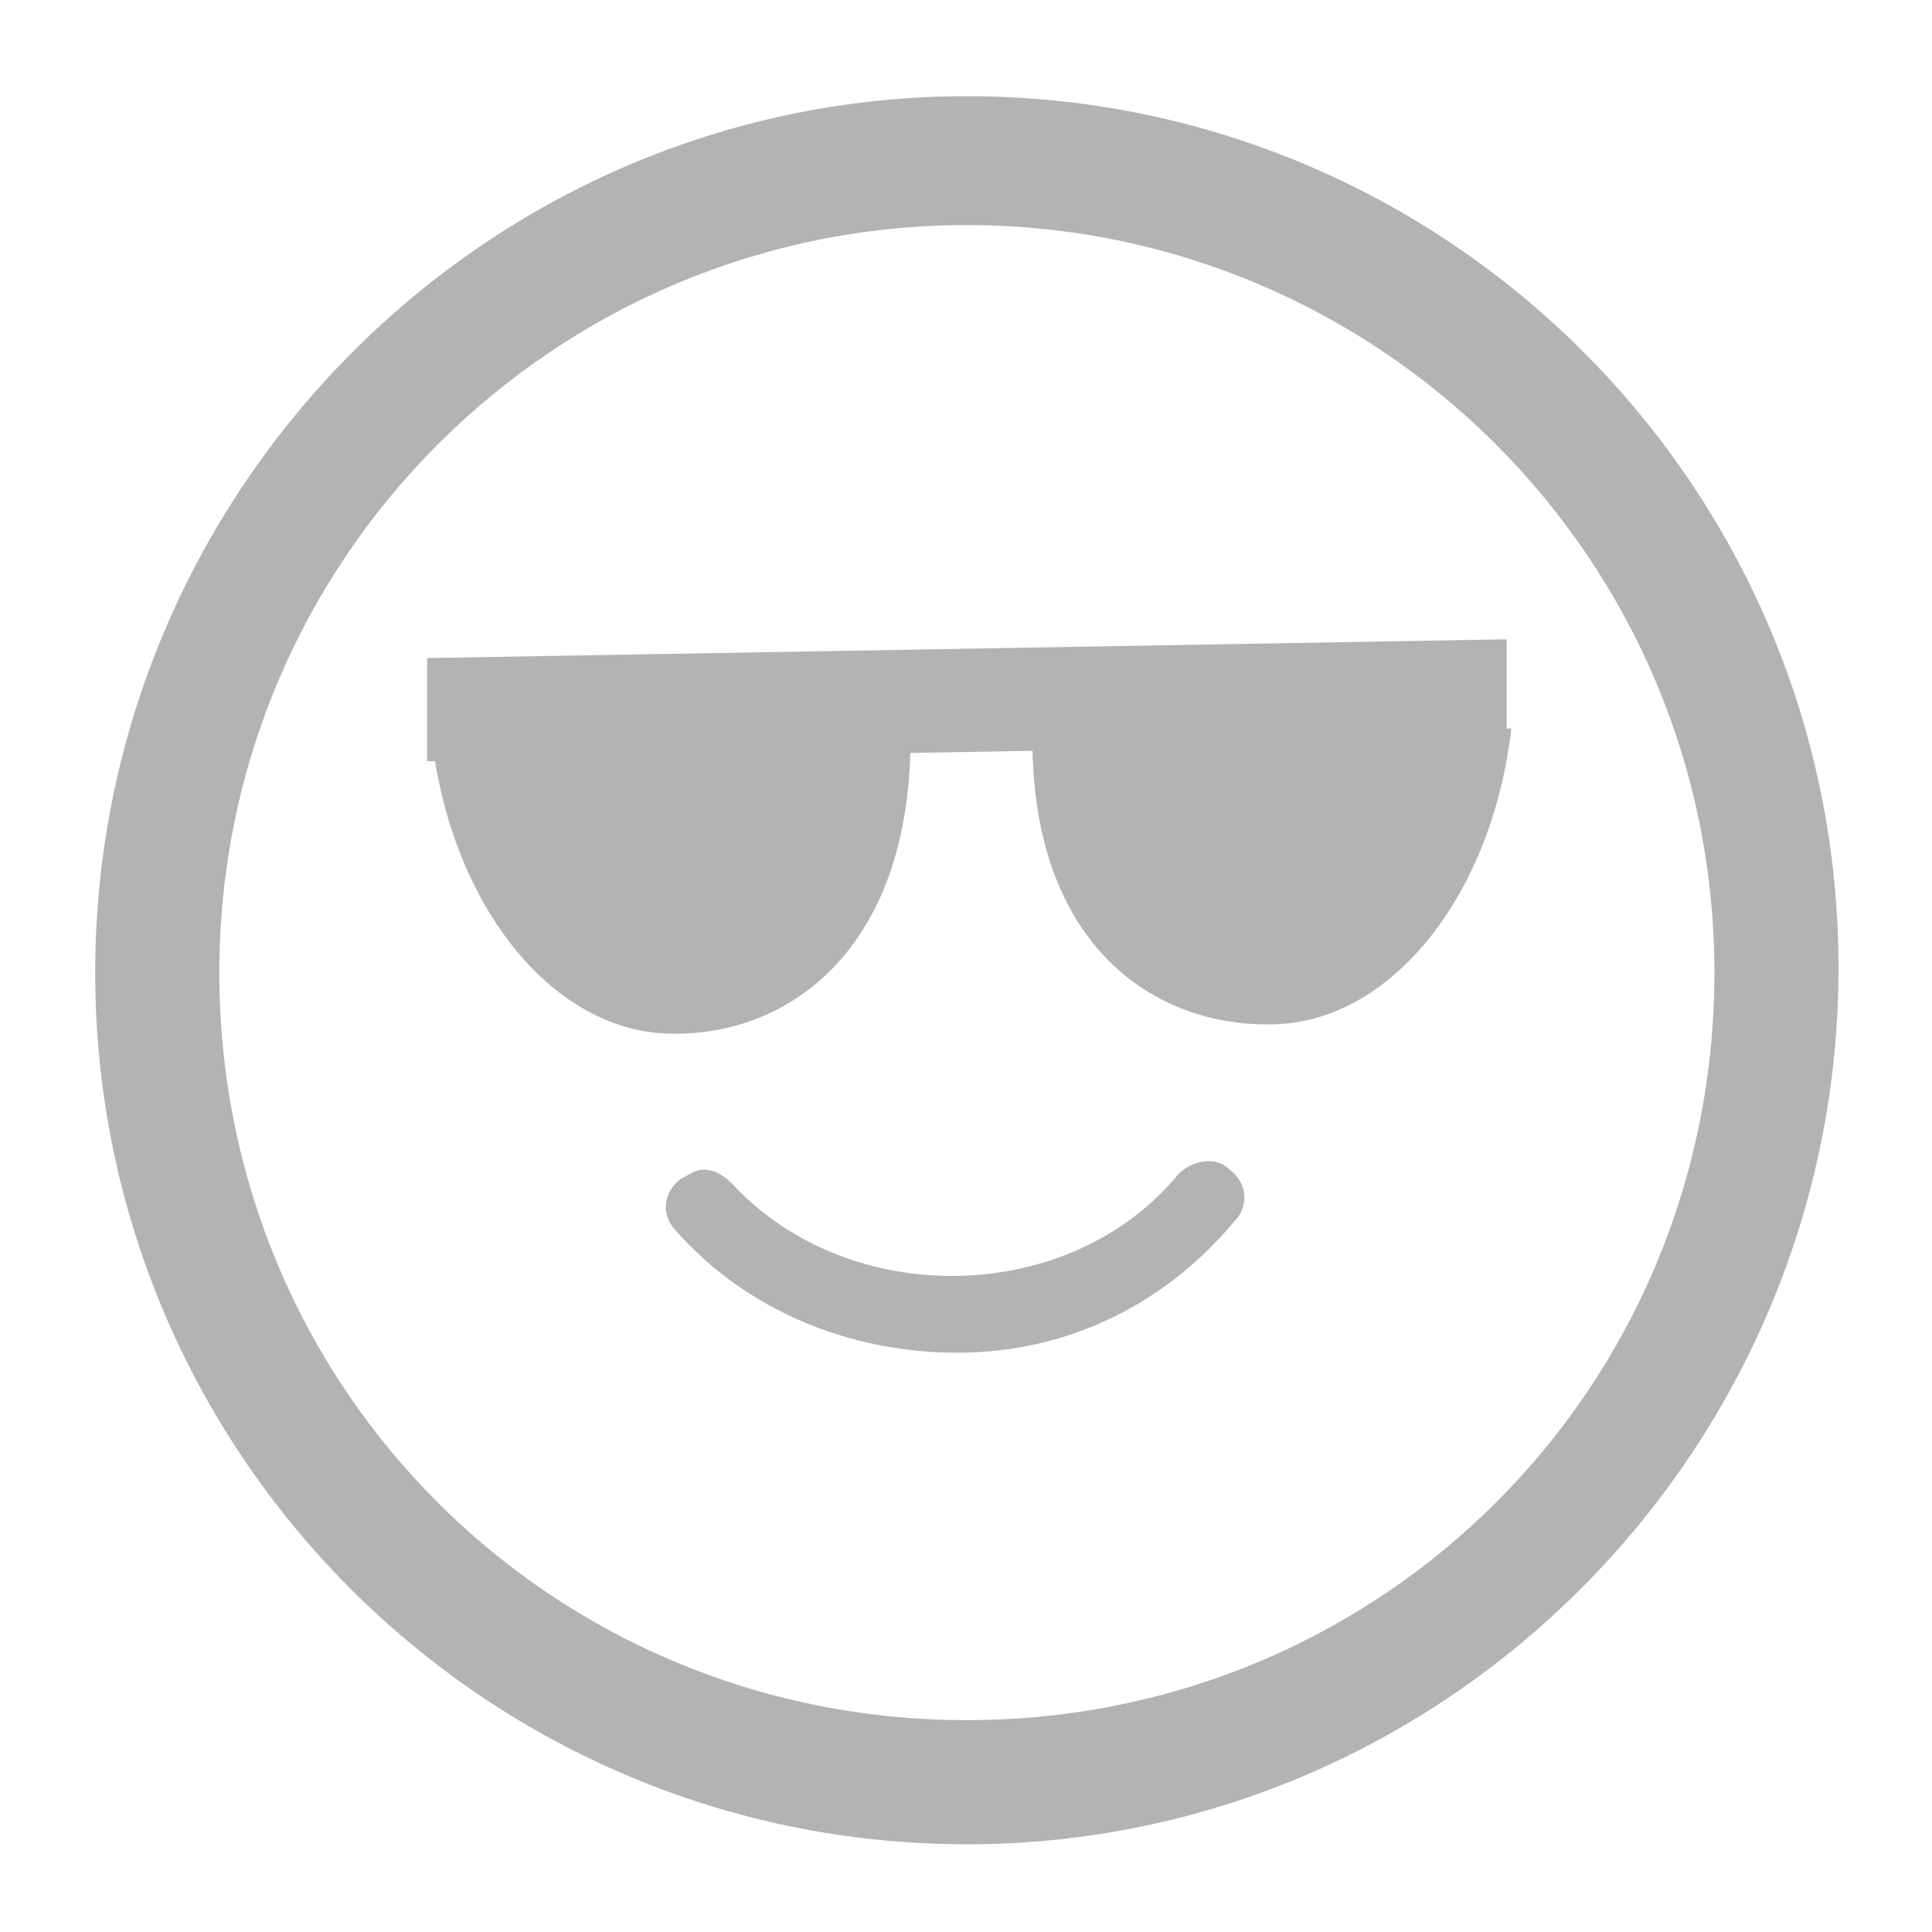 <svg width="31" height="31" viewBox="0 0 31 31" fill="none" xmlns="http://www.w3.org/2000/svg">
<g clip-path="url(#clip0_6729_10839)">
<path d="M19.806 19.597C18.677 20.952 17.095 21.705 15.363 21.705C13.631 21.705 11.974 21.027 10.845 19.747C10.619 19.521 10.619 19.145 10.92 18.919C11.071 18.844 11.146 18.768 11.297 18.768C11.447 18.768 11.598 18.844 11.748 18.994C13.631 21.027 17.171 20.952 18.903 18.844C19.129 18.618 19.505 18.542 19.731 18.768C20.032 18.994 20.032 19.371 19.806 19.597Z" fill="#B3B3B3"/>
<path d="M6.853 10.559L24.174 10.258V11.915L6.853 12.216V10.559Z" fill="#B3B3B3"/>
<path d="M16.568 11.689H24.25C23.948 14.325 22.367 16.358 20.484 16.434C18.526 16.509 16.493 15.153 16.568 11.689Z" fill="#B3B3B3"/>
<path d="M10.694 16.584C8.811 16.509 7.23 14.475 6.929 11.84H14.61C14.61 15.304 12.577 16.659 10.694 16.584Z" fill="#B3B3B3"/>
<path d="M1.63 15.606C1.63 23.269 7.851 29.49 15.514 29.49C23.177 29.49 29.398 23.192 29.398 15.53C29.398 7.868 23.177 1.646 15.514 1.646C7.85 1.646 1.63 7.944 1.63 15.606ZM3.417 15.606C3.417 8.885 8.868 3.509 15.514 3.509C22.16 3.509 27.611 8.885 27.611 15.606C27.611 22.327 22.235 27.703 15.514 27.703C8.793 27.703 3.417 22.327 3.417 15.606Z" fill="#B3B3B3" stroke="#B3B3B3" stroke-width="0.205"/>
</g>
<defs>
<clipPath id="clip0_6729_10839">
<rect width="30.123" height="30.123" fill="white" transform="translate(0.753 0.694)"/>
</clipPath>
</defs>
</svg>
